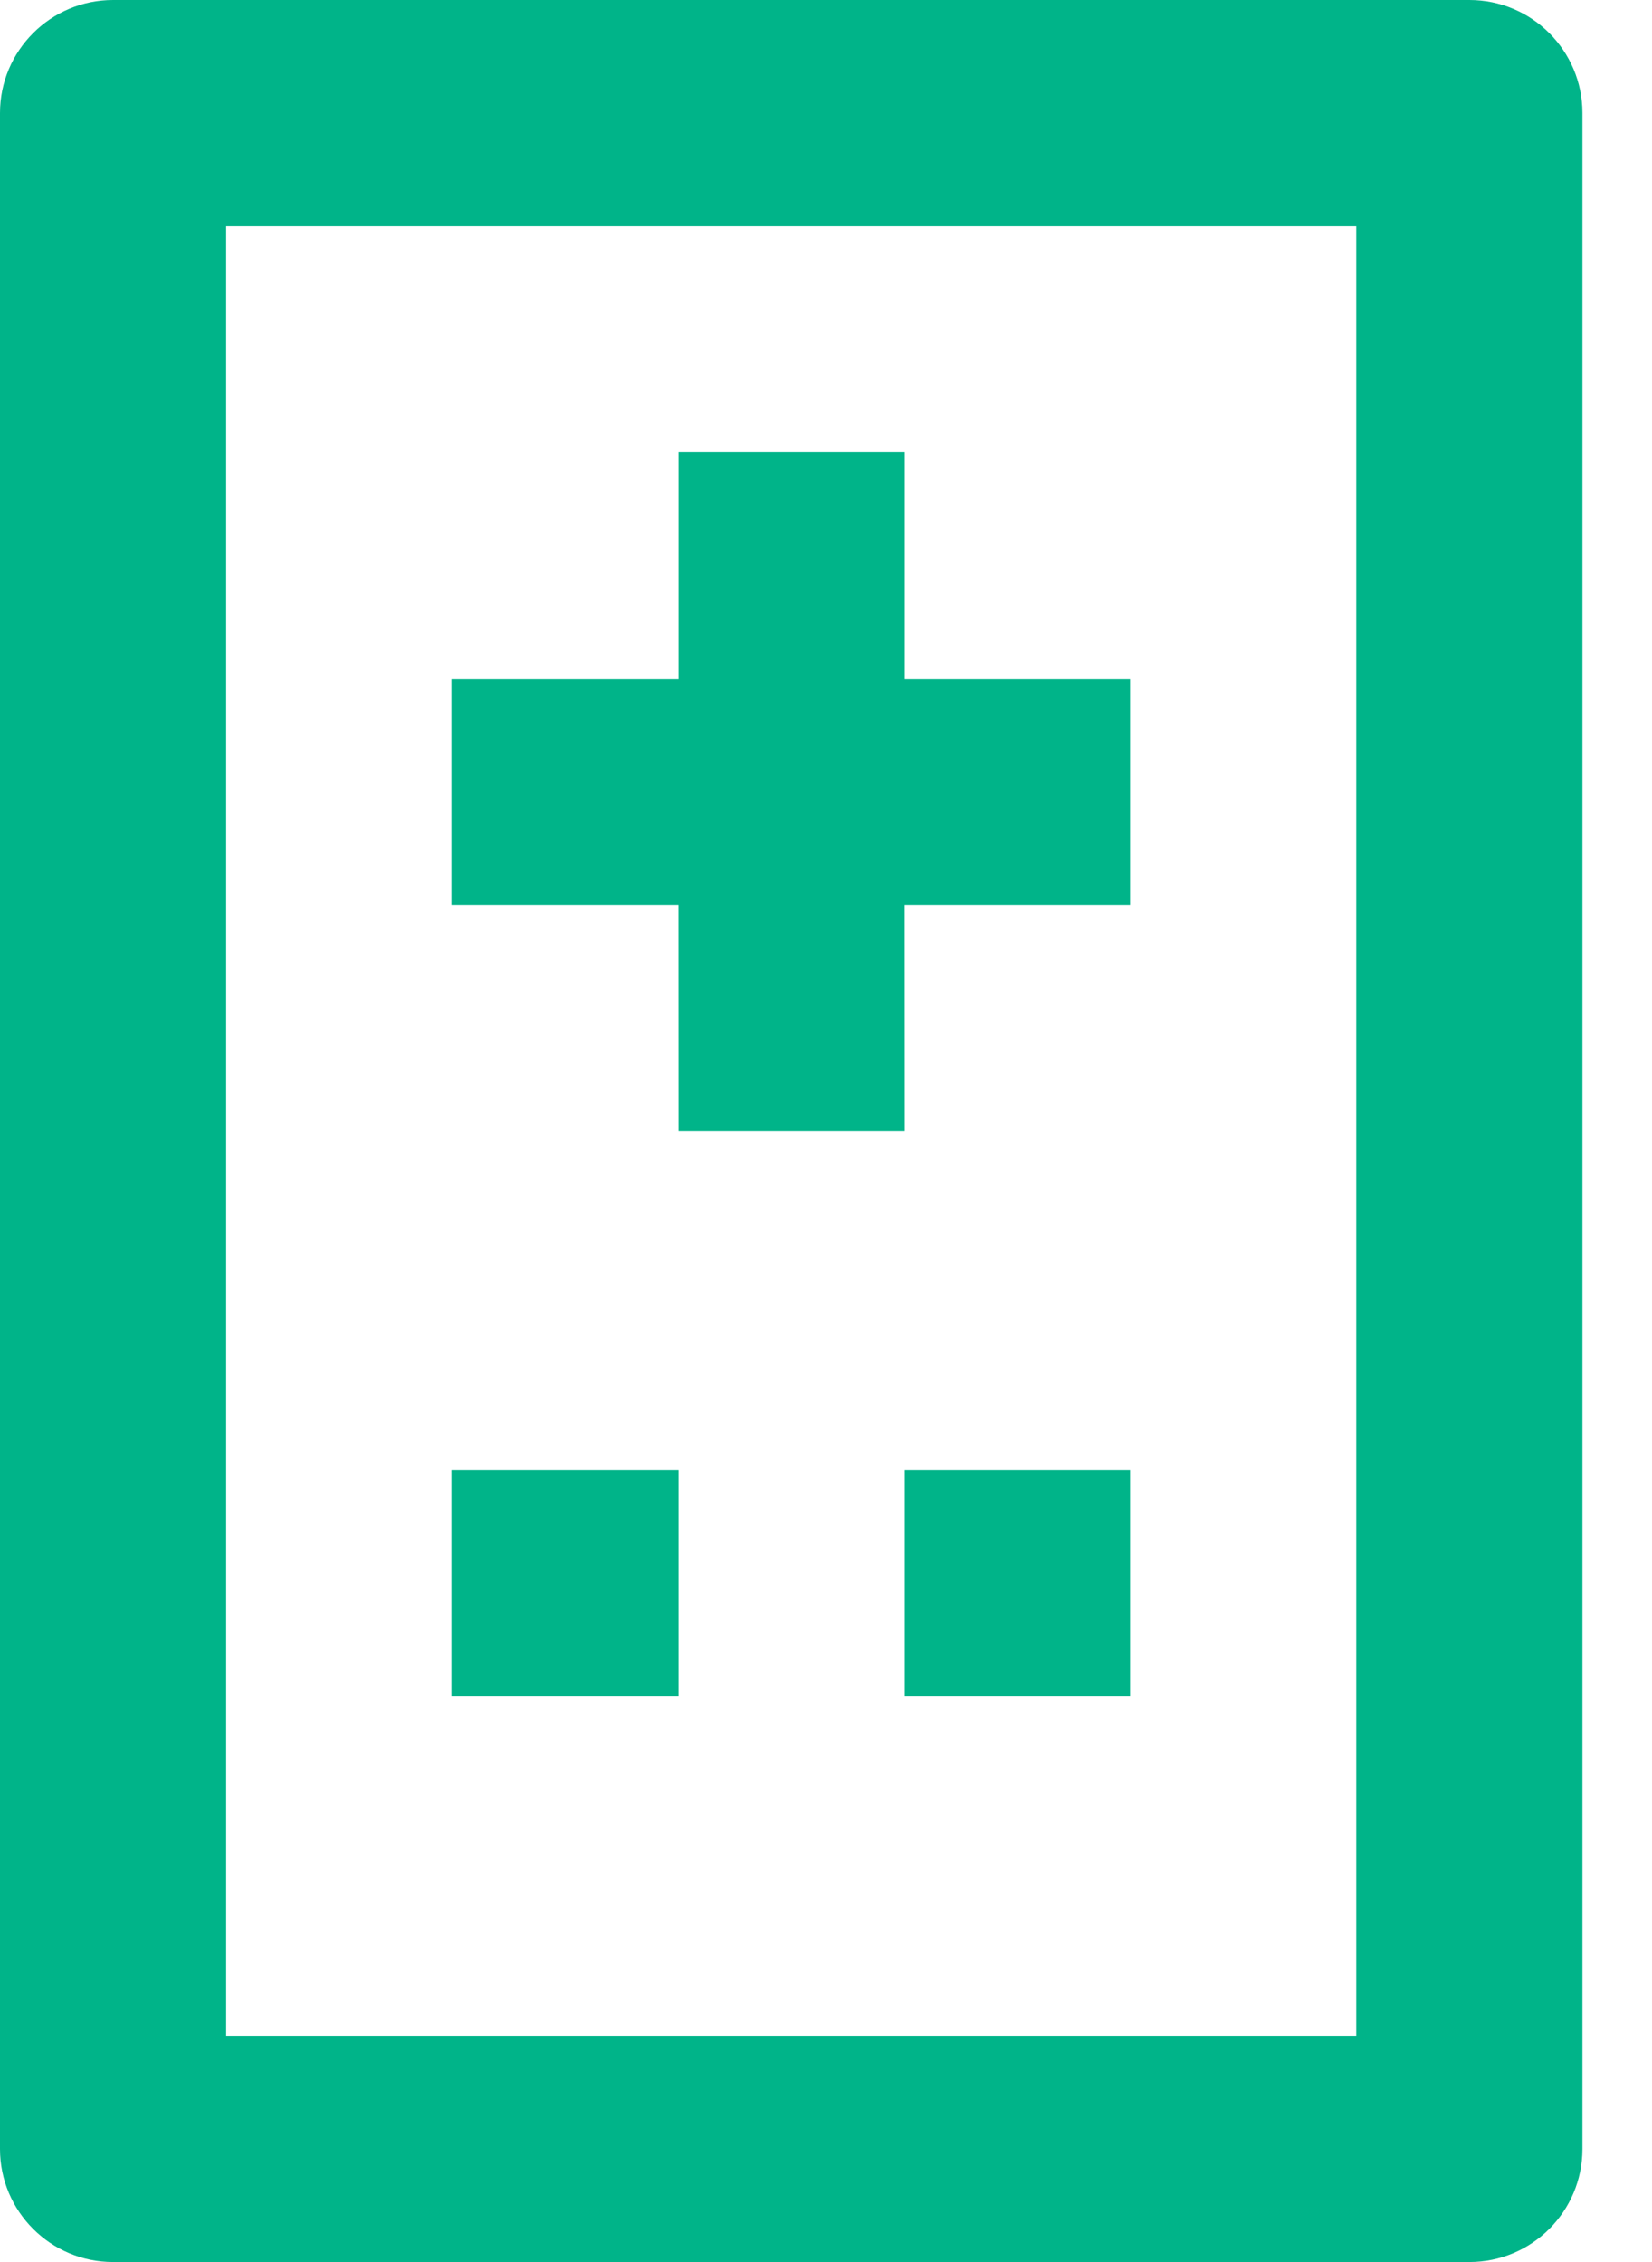 <svg width="19" height="26" viewBox="0 0 19 26" fill="none" xmlns="http://www.w3.org/2000/svg">
<path d="M16.9 0C17.618 0 18.2 0.582 18.2 1.3V24.7C18.2 25.418 17.618 26 16.9 26H1.3C0.582 26 0 25.418 0 24.7V1.3C0 0.582 0.582 0 1.3 0H16.9ZM15.6 2.6H2.6V23.4H15.6V2.6ZM13 16.9V19.5H10.4V16.9H13ZM7.8 16.9V19.5H5.2V16.9H7.8ZM10.4 5.2V7.8H13V10.4H10.399L10.4 13H7.8L7.799 10.4H5.2V7.8H7.8V5.2H10.4Z" fill="#00B489"/>
</svg>
